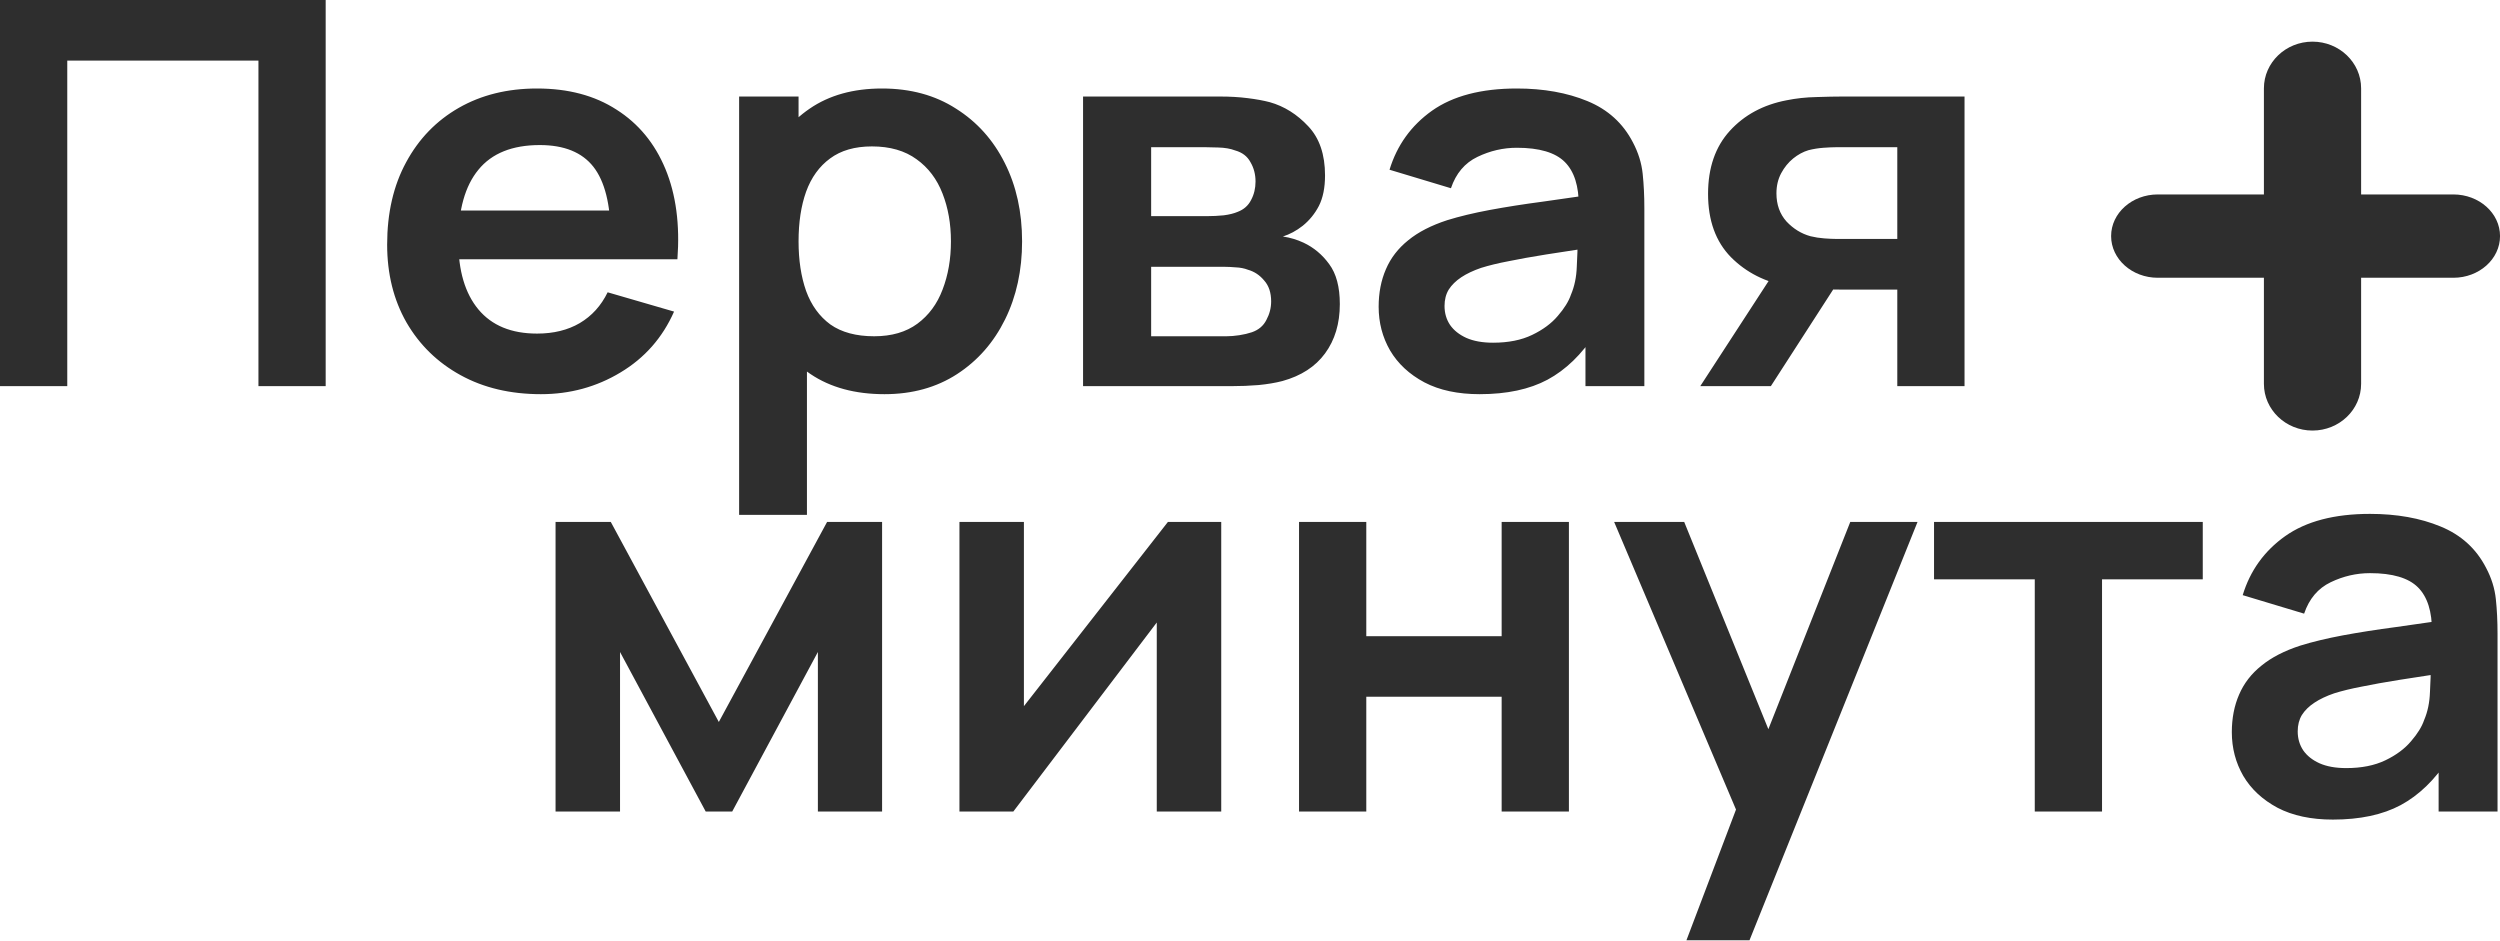 <?xml version="1.0" encoding="UTF-8"?> <svg xmlns="http://www.w3.org/2000/svg" width="85" height="32" viewBox="0 0 85 32" fill="none"><path d="M0 13.129V0H11.073V13.129H8.787V2.061H2.287V13.129H0ZM18.392 13.402C17.354 13.402 16.443 13.187 15.659 12.755C14.874 12.324 14.261 11.725 13.818 10.959C13.382 10.193 13.163 9.312 13.163 8.315C13.163 7.239 13.379 6.306 13.809 5.516C14.239 4.72 14.836 4.103 15.602 3.665C16.367 3.228 17.253 3.009 18.259 3.009C19.322 3.009 20.223 3.249 20.963 3.729C21.71 4.203 22.263 4.875 22.624 5.744C22.984 6.613 23.12 7.637 23.032 8.816H20.764V8.014C20.758 6.944 20.561 6.163 20.176 5.671C19.79 5.179 19.182 4.932 18.354 4.932C17.418 4.932 16.722 5.212 16.266 5.771C15.811 6.324 15.583 7.136 15.583 8.206C15.583 9.202 15.811 9.974 16.266 10.521C16.722 11.068 17.386 11.342 18.259 11.342C18.822 11.342 19.306 11.223 19.711 10.986C20.122 10.743 20.438 10.394 20.66 9.938L22.918 10.594C22.526 11.482 21.918 12.172 21.096 12.664C20.28 13.156 19.378 13.402 18.392 13.402ZM14.862 8.816V7.157H21.912V8.816H14.862ZM30.073 13.402C29.074 13.402 28.236 13.175 27.559 12.719C26.882 12.263 26.373 11.643 26.031 10.859C25.69 10.069 25.519 9.184 25.519 8.206C25.519 7.215 25.69 6.327 26.031 5.543C26.373 4.759 26.873 4.142 27.53 3.693C28.195 3.237 29.014 3.009 29.988 3.009C30.956 3.009 31.794 3.237 32.503 3.693C33.217 4.142 33.771 4.759 34.163 5.543C34.555 6.321 34.751 7.209 34.751 8.206C34.751 9.19 34.559 10.075 34.173 10.859C33.787 11.643 33.243 12.263 32.541 12.719C31.838 13.175 31.016 13.402 30.073 13.402ZM25.13 17.505V3.282H27.151V10.193H27.436V17.505H25.13ZM29.722 11.433C30.317 11.433 30.807 11.29 31.193 11.005C31.579 10.719 31.864 10.333 32.047 9.847C32.237 9.354 32.332 8.807 32.332 8.206C32.332 7.61 32.237 7.069 32.047 6.583C31.857 6.09 31.563 5.701 31.165 5.416C30.766 5.124 30.26 4.978 29.646 4.978C29.065 4.978 28.59 5.115 28.223 5.388C27.856 5.656 27.584 6.033 27.407 6.519C27.236 6.999 27.151 7.561 27.151 8.206C27.151 8.844 27.236 9.406 27.407 9.892C27.584 10.379 27.86 10.758 28.233 11.032C28.612 11.299 29.109 11.433 29.722 11.433ZM36.824 13.129V3.282H41.483C41.818 3.282 42.131 3.3 42.422 3.337C42.713 3.373 42.963 3.419 43.172 3.474C43.665 3.613 44.102 3.887 44.481 4.294C44.861 4.695 45.051 5.252 45.051 5.963C45.051 6.382 44.981 6.729 44.842 7.002C44.703 7.269 44.519 7.494 44.292 7.677C44.184 7.762 44.073 7.835 43.959 7.896C43.846 7.956 43.732 8.005 43.618 8.041C43.865 8.078 44.099 8.148 44.32 8.251C44.668 8.415 44.959 8.658 45.193 8.981C45.433 9.303 45.554 9.756 45.554 10.339C45.554 11.002 45.386 11.561 45.051 12.017C44.722 12.466 44.238 12.78 43.599 12.956C43.365 13.017 43.096 13.062 42.792 13.092C42.489 13.117 42.179 13.129 41.862 13.129H36.824ZM39.139 11.433H41.701C41.834 11.433 41.98 11.421 42.138 11.397C42.296 11.372 42.438 11.339 42.565 11.296C42.792 11.217 42.957 11.078 43.058 10.877C43.166 10.676 43.219 10.467 43.219 10.248C43.219 9.95 43.14 9.713 42.982 9.537C42.83 9.354 42.647 9.233 42.432 9.172C42.305 9.123 42.166 9.096 42.014 9.09C41.869 9.078 41.749 9.072 41.654 9.072H39.139V11.433ZM39.139 7.349H41.037C41.233 7.349 41.423 7.339 41.606 7.321C41.796 7.297 41.954 7.257 42.081 7.203C42.289 7.124 42.441 6.99 42.536 6.802C42.638 6.613 42.688 6.403 42.688 6.172C42.688 5.929 42.631 5.71 42.517 5.516C42.41 5.315 42.236 5.182 41.995 5.115C41.837 5.054 41.644 5.021 41.416 5.015C41.195 5.008 41.053 5.005 40.989 5.005H39.139V7.349ZM50.309 13.402C49.569 13.402 48.943 13.269 48.431 13.001C47.918 12.728 47.529 12.366 47.263 11.916C47.004 11.467 46.874 10.971 46.874 10.43C46.874 9.956 46.957 9.531 47.121 9.154C47.285 8.771 47.538 8.443 47.88 8.169C48.222 7.889 48.665 7.662 49.209 7.485C49.62 7.358 50.1 7.242 50.651 7.139C51.208 7.036 51.809 6.941 52.454 6.856C53.105 6.765 53.785 6.668 54.494 6.564L53.678 7.011C53.684 6.33 53.526 5.829 53.203 5.507C52.881 5.185 52.337 5.024 51.571 5.024C51.109 5.024 50.663 5.127 50.233 5.334C49.803 5.54 49.503 5.896 49.332 6.4L47.244 5.771C47.498 4.939 47.978 4.27 48.687 3.765C49.401 3.261 50.363 3.009 51.571 3.009C52.482 3.009 53.282 3.152 53.972 3.437C54.668 3.723 55.183 4.191 55.519 4.841C55.702 5.188 55.813 5.543 55.851 5.908C55.889 6.267 55.908 6.659 55.908 7.084V13.129H53.906V10.995L54.238 11.342C53.776 12.053 53.235 12.576 52.615 12.91C52.001 13.238 51.233 13.402 50.309 13.402ZM50.765 11.652C51.283 11.652 51.726 11.564 52.093 11.387C52.46 11.211 52.751 10.995 52.966 10.74C53.187 10.485 53.336 10.245 53.412 10.02C53.532 9.74 53.599 9.421 53.611 9.063C53.63 8.698 53.64 8.403 53.64 8.178L54.342 8.379C53.652 8.482 53.061 8.573 52.568 8.652C52.074 8.731 51.65 8.807 51.296 8.88C50.942 8.947 50.629 9.023 50.357 9.108C50.091 9.199 49.866 9.306 49.683 9.427C49.5 9.549 49.357 9.689 49.256 9.847C49.161 10.005 49.114 10.19 49.114 10.403C49.114 10.646 49.177 10.862 49.303 11.05C49.43 11.232 49.614 11.378 49.854 11.488C50.1 11.597 50.404 11.652 50.765 11.652ZM64.508 13.129V9.847H62.676C62.442 9.847 62.148 9.841 61.794 9.828C61.446 9.816 61.12 9.786 60.816 9.737C60.026 9.598 59.371 9.266 58.852 8.744C58.334 8.215 58.074 7.497 58.074 6.592C58.074 5.704 58.321 4.99 58.814 4.449C59.308 3.908 59.95 3.562 60.741 3.41C61.07 3.343 61.408 3.307 61.756 3.3C62.11 3.288 62.404 3.282 62.638 3.282H66.794V13.129H64.508ZM57.809 13.129L60.257 9.363H62.638L60.209 13.129H57.809ZM62.439 8.124H64.508V5.005H62.439C62.319 5.005 62.173 5.012 62.003 5.024C61.832 5.036 61.661 5.063 61.49 5.106C61.307 5.16 61.133 5.255 60.968 5.388C60.804 5.522 60.668 5.689 60.56 5.89C60.453 6.09 60.399 6.318 60.399 6.574C60.399 6.957 60.513 7.276 60.741 7.531C60.975 7.78 61.247 7.947 61.557 8.032C61.709 8.069 61.863 8.093 62.022 8.105C62.186 8.117 62.325 8.124 62.439 8.124Z" fill="#2E2E2E"></path><path d="M18.889 27.592V17.746H20.767L24.44 24.547L28.121 17.746H29.991V27.592H27.808V22.168L24.895 27.592H23.994L21.081 22.168V27.592H18.889ZM41.522 17.746V27.592H39.33V21.165L34.453 27.592H32.621V17.746H34.813V24.009L39.709 17.746H41.522ZM44.167 27.592V17.746H46.454V21.63H51.056V17.746H53.343V27.592H51.056V23.69H46.454V27.592H44.167ZM57.339 31.969L59.313 26.763L59.35 28.294L54.881 17.746H57.263L60.432 25.55H59.825L62.909 17.746H65.196L59.483 31.969H57.339ZM69.182 27.592V19.697H65.757V17.746H74.894V19.697H71.469V27.592H69.182ZM79.317 27.866C78.577 27.866 77.951 27.732 77.438 27.465C76.926 27.191 76.537 26.83 76.271 26.38C76.012 25.93 75.882 25.435 75.882 24.894C75.882 24.42 75.965 23.994 76.129 23.617C76.293 23.234 76.546 22.906 76.888 22.633C77.23 22.353 77.672 22.125 78.216 21.949C78.628 21.821 79.108 21.706 79.659 21.602C80.216 21.499 80.816 21.405 81.462 21.32C82.113 21.229 82.793 21.131 83.502 21.028L82.686 21.475C82.692 20.794 82.534 20.293 82.211 19.97C81.889 19.648 81.345 19.487 80.579 19.487C80.117 19.487 79.671 19.59 79.241 19.797C78.811 20.004 78.511 20.359 78.34 20.864L76.252 20.235C76.505 19.402 76.986 18.733 77.695 18.229C78.409 17.724 79.371 17.472 80.579 17.472C81.49 17.472 82.29 17.615 82.98 17.901C83.676 18.186 84.191 18.654 84.526 19.305C84.71 19.651 84.821 20.007 84.859 20.372C84.897 20.73 84.916 21.122 84.916 21.548V27.592H82.913V25.459L83.246 25.805C82.784 26.517 82.243 27.039 81.623 27.374C81.009 27.702 80.241 27.866 79.317 27.866ZM79.773 26.115C80.291 26.115 80.734 26.027 81.101 25.851C81.468 25.675 81.759 25.459 81.974 25.204C82.195 24.948 82.344 24.708 82.42 24.483C82.54 24.204 82.607 23.885 82.619 23.526C82.638 23.161 82.648 22.867 82.648 22.642L83.35 22.842C82.66 22.946 82.069 23.037 81.576 23.116C81.082 23.195 80.658 23.271 80.304 23.344C79.95 23.411 79.637 23.487 79.365 23.572C79.099 23.663 78.874 23.769 78.691 23.891C78.507 24.012 78.365 24.152 78.264 24.31C78.169 24.468 78.122 24.654 78.122 24.866C78.122 25.11 78.185 25.325 78.311 25.514C78.438 25.696 78.621 25.842 78.862 25.951C79.109 26.061 79.412 26.115 79.773 26.115Z" fill="#2E2E2E"></path><path d="M80.278 3.003C80.278 2.127 79.538 1.416 78.625 1.416C77.713 1.416 76.973 2.127 76.973 3.003V13.052C76.973 13.928 77.713 14.639 78.625 14.639C79.538 14.639 80.278 13.928 80.278 13.052V3.003Z" fill="#2E2E2E"></path><path d="M73.365 6.611C72.489 6.611 71.778 7.245 71.778 8.027C71.778 8.81 72.489 9.444 73.365 9.444H83.414C84.29 9.444 85.001 8.81 85.001 8.027C85.001 7.245 84.29 6.611 83.414 6.611L73.365 6.611Z" fill="#2E2E2E"></path></svg> 